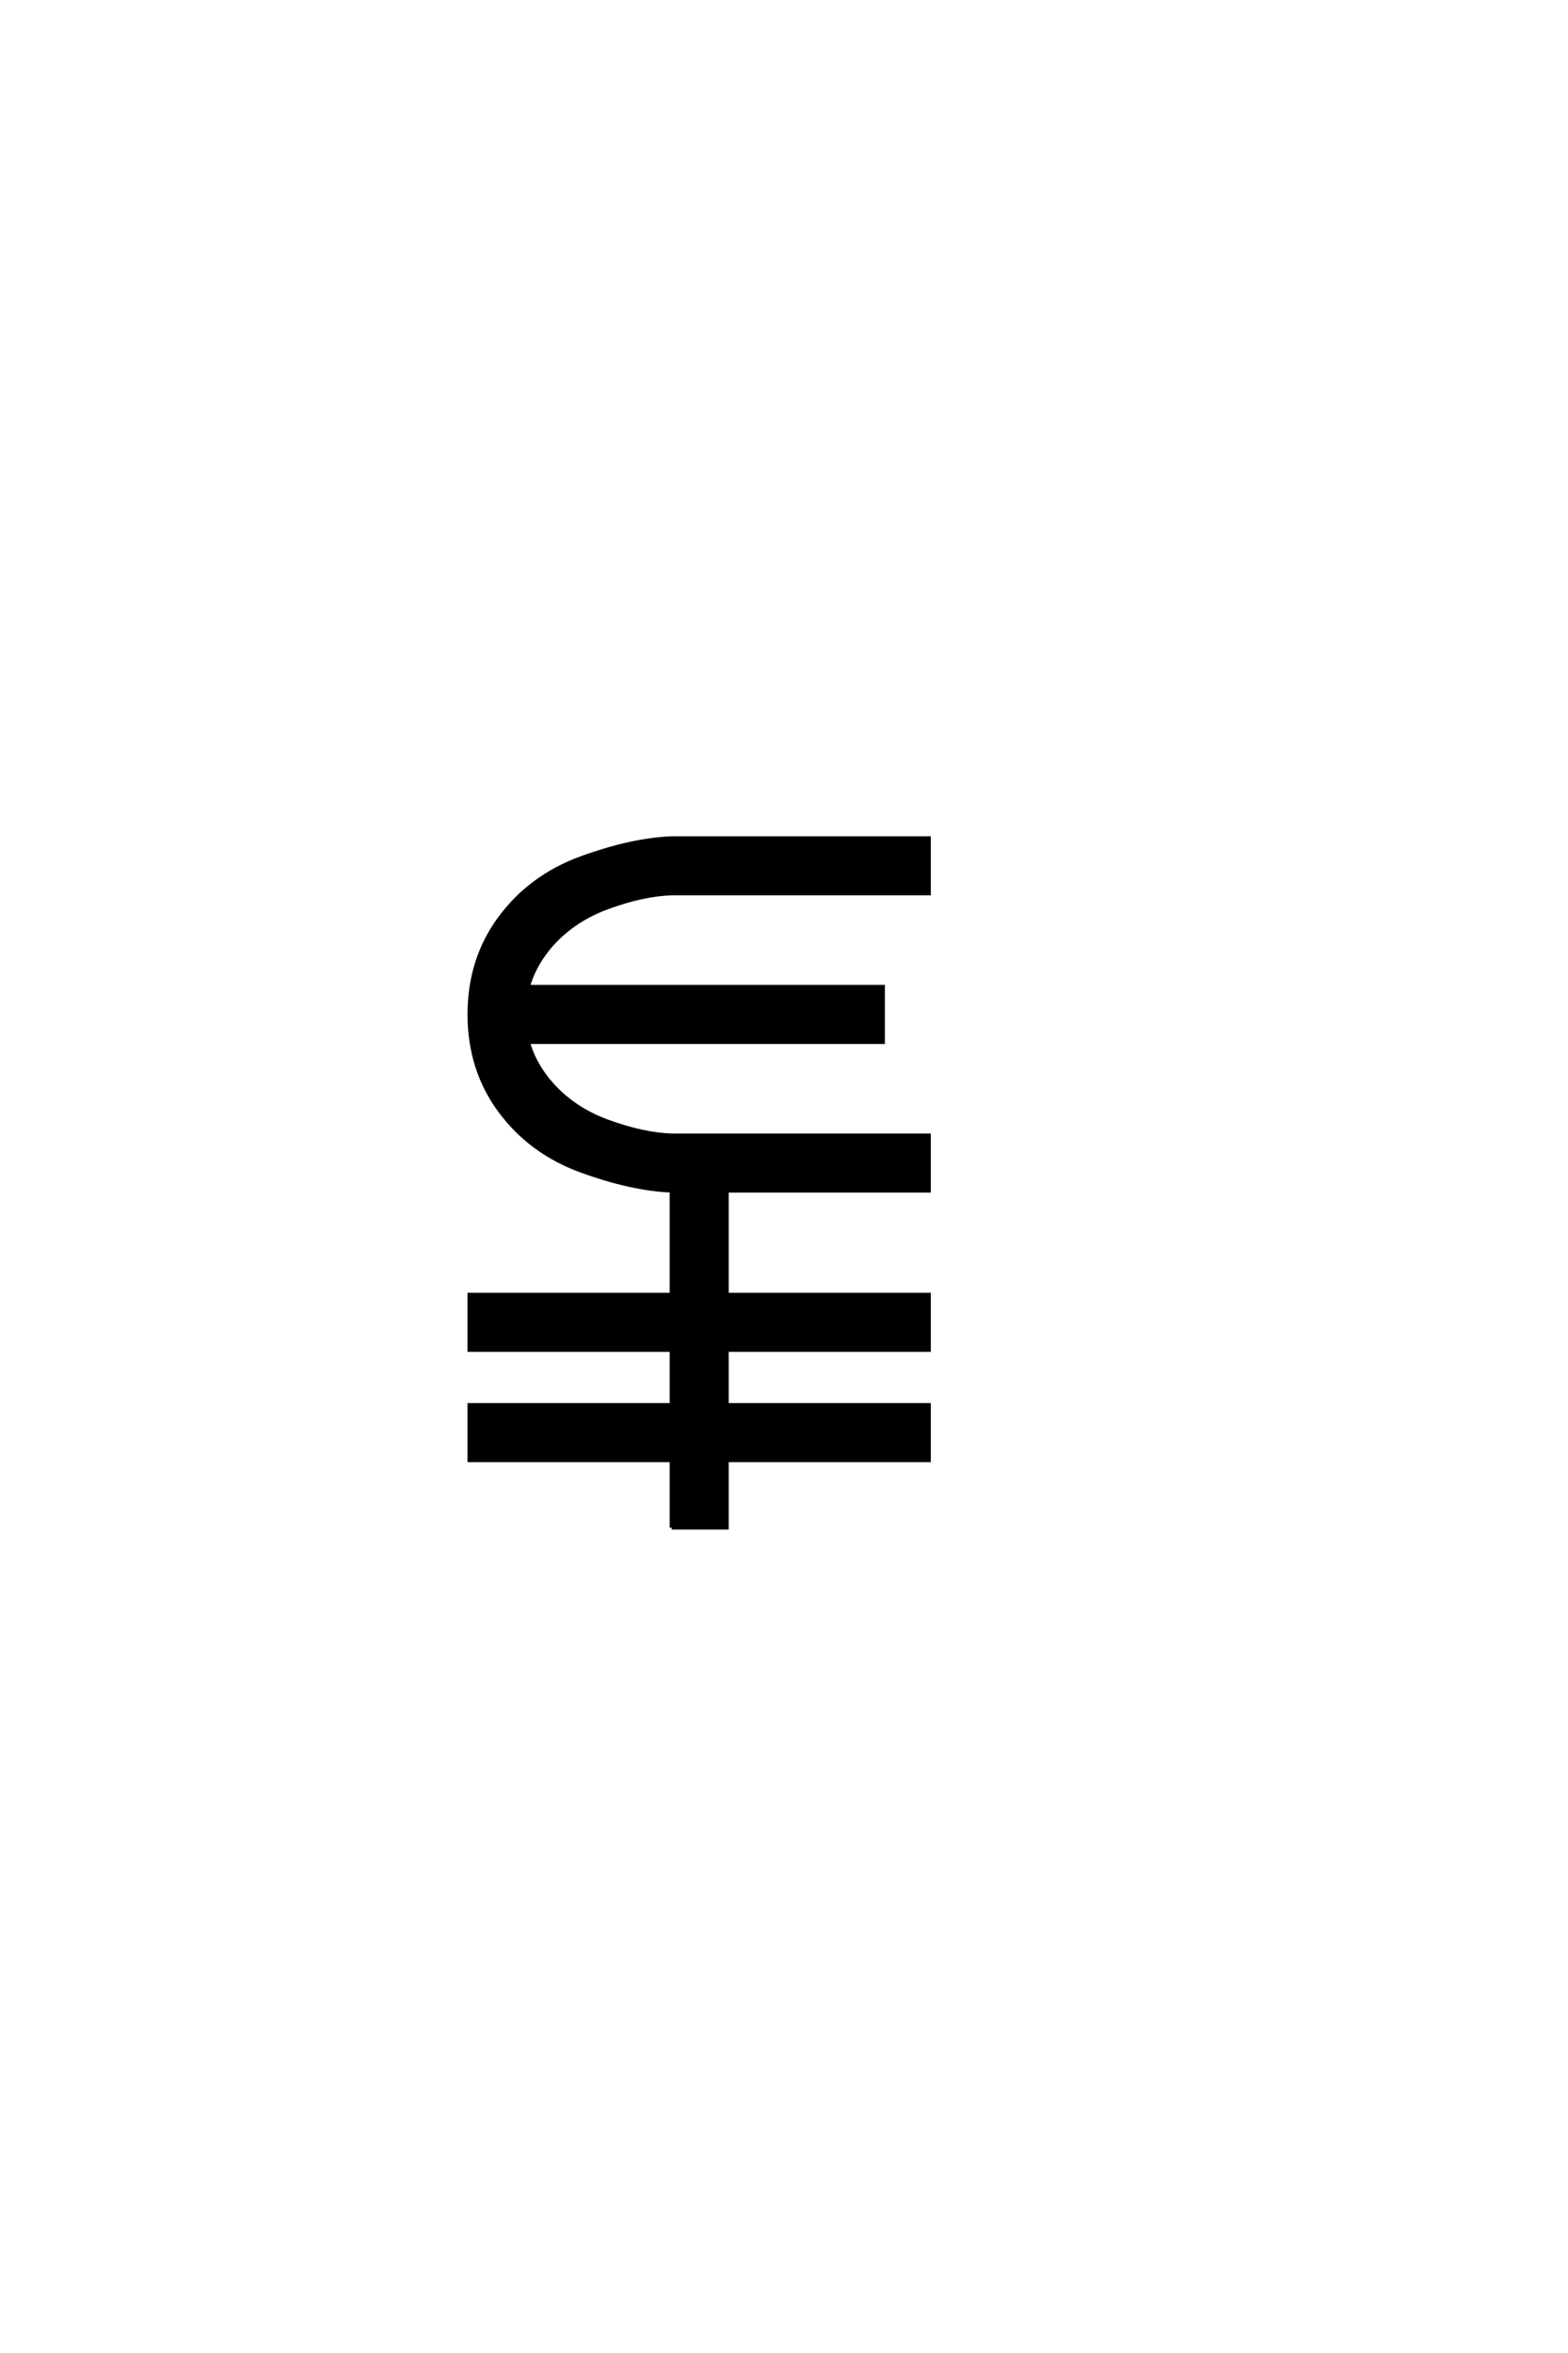 <?xml version="1.0" encoding="UTF-8"?>
<!DOCTYPE svg PUBLIC "-//W3C//DTD SVG 1.0//EN" "http://www.w3.org/TR/2001/REC-SVG-20010904/DTD/svg10.dtd">

<svg xmlns="http://www.w3.org/2000/svg" version="1.0" width="40" height="60">

  <g transform="scale(0.1 -0.1) translate(110.0 -370.0)">
    <path d="M61.328 -19.531
L61.328 -2.344
L9.766 -2.344
L9.766 11.719
L61.328 11.719
L61.328 25.781
L9.766 25.781
L9.766 39.844
L61.328 39.844
L61.328 66.406
Q51.172 66.797 38.281 71.484
Q25.391 76.172 17.578 86.719
Q9.766 97.266 9.766 111.328
Q9.766 125.391 17.578 135.938
Q25.391 146.484 38.281 151.172
Q51.172 155.859 61.328 156.25
L126.953 156.25
L126.953 142.188
L61.328 142.188
Q54.109 142 44.828 138.578
Q35.547 135.156 29.688 127.938
Q25.984 123.25 24.703 118.359
L115.234 118.359
L115.234 104.297
L24.703 104.297
Q25.984 99.422 29.688 94.734
Q35.547 87.5 44.828 84.078
Q54.109 80.672 61.328 80.469
L126.953 80.469
L126.953 66.406
L75.391 66.406
L75.391 39.844
L126.953 39.844
L126.953 25.781
L75.391 25.781
L75.391 11.719
L126.953 11.719
L126.953 -2.344
L75.391 -2.344
L75.391 -19.531
L61.328 -19.531
" style="fill: #000000; stroke: #000000"/>
  </g>
</svg>
